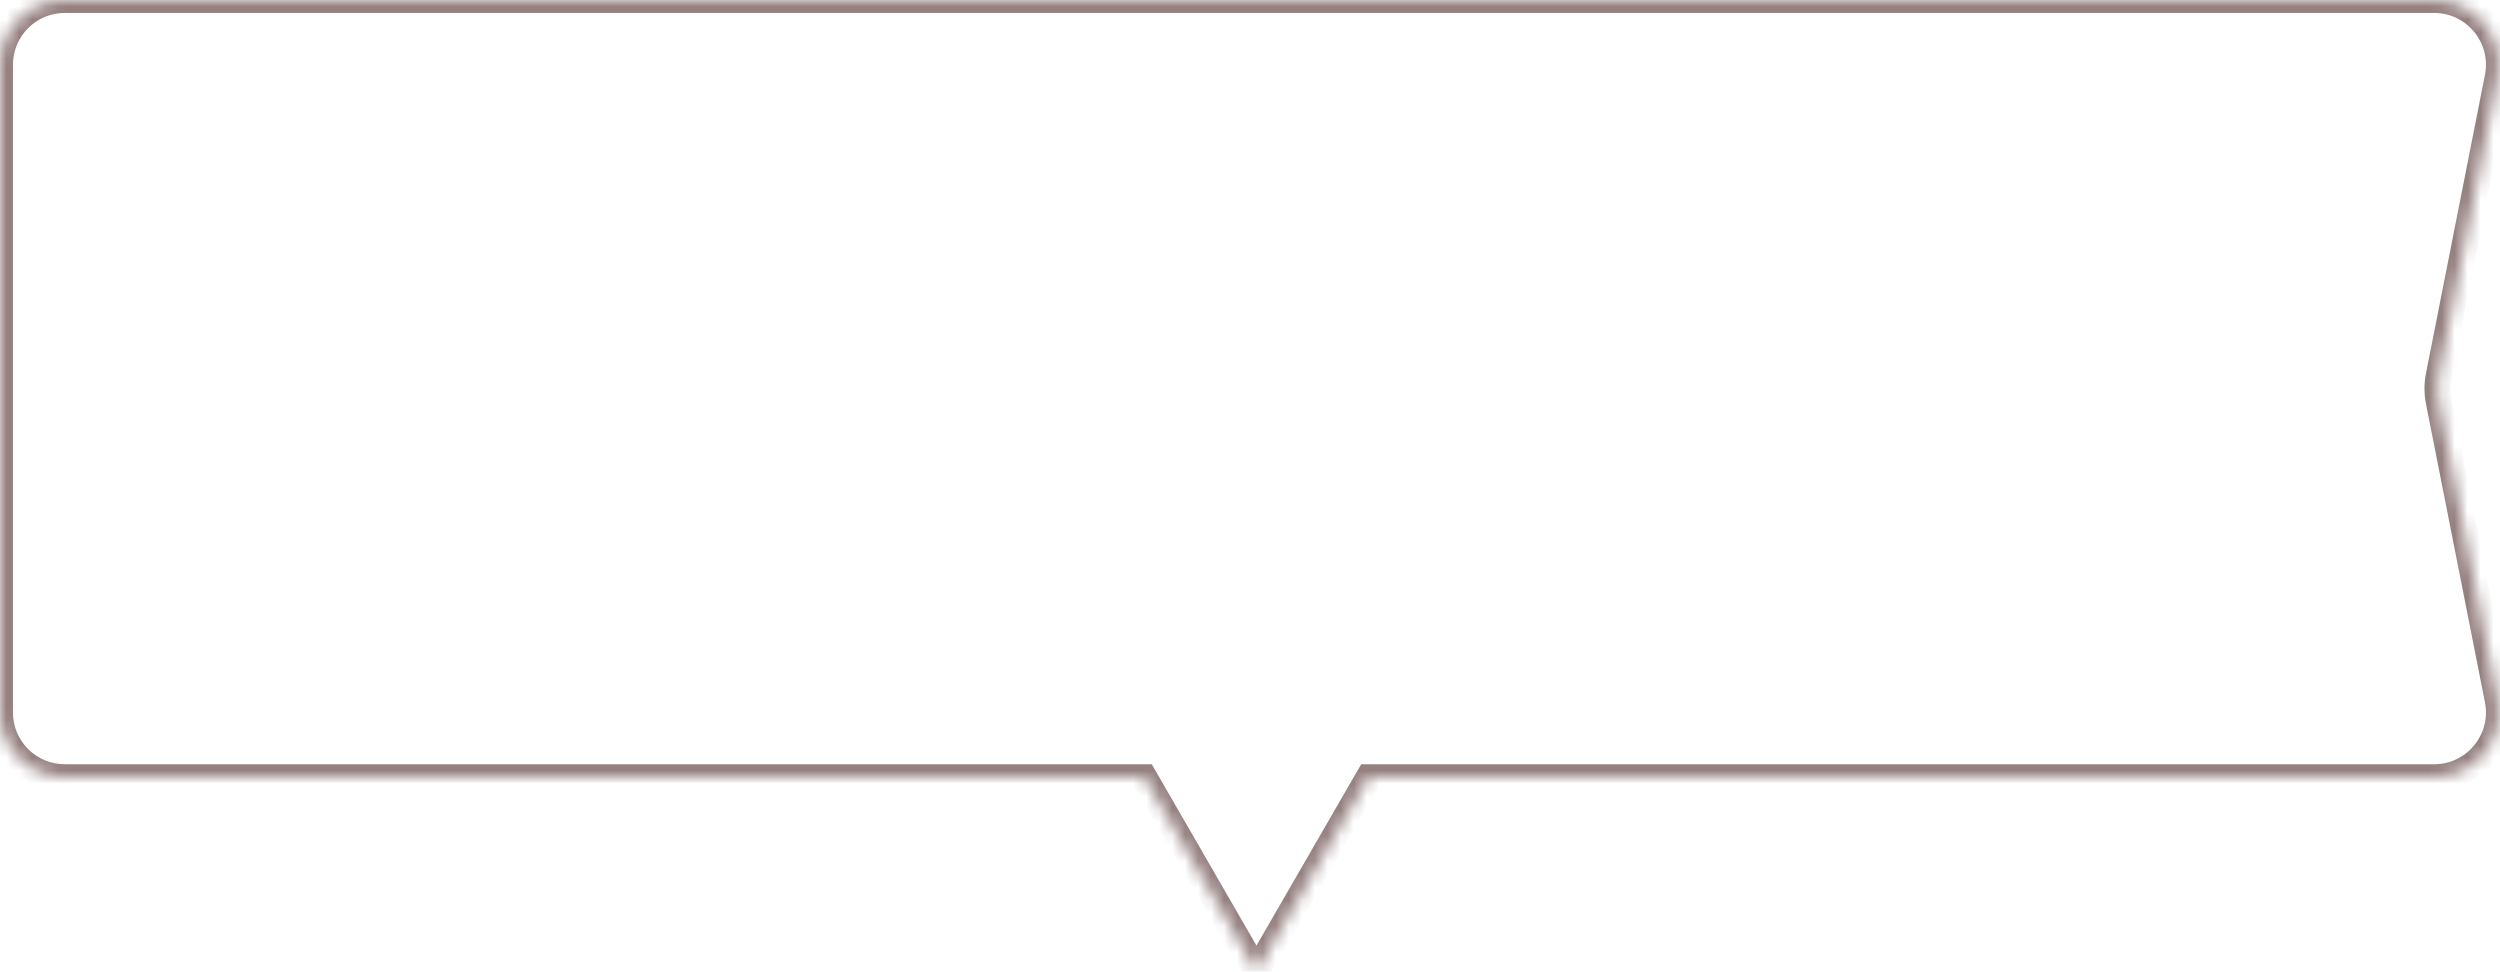 <?xml version="1.0" encoding="UTF-8"?> <svg xmlns="http://www.w3.org/2000/svg" width="193" height="75" viewBox="0 0 193 75" fill="none"> <mask id="path-1-inside-1_106_2417" fill="white"> <path fill-rule="evenodd" clip-rule="evenodd" d="M5 0C2.239 0 0 2.239 0 5V55C0 57.761 2.239 60 5 60H88.34L97 75L105.66 60H187.915C191.066 60 193.431 57.121 192.821 54.031L188.264 30.969C188.137 30.329 188.137 29.671 188.264 29.031L192.821 5.969C193.431 2.878 191.066 0 187.915 0H22H5Z"></path> </mask> <path d="M88.34 60L89.206 59.5L88.917 59H88.34V60ZM97 75L96.134 75.5L97 77L97.866 75.5L97 75ZM105.66 60V59H105.083L104.794 59.5L105.66 60ZM192.821 54.031L193.802 53.837L193.802 53.837L192.821 54.031ZM188.264 30.969L187.283 31.163L187.283 31.163L188.264 30.969ZM188.264 29.031L187.283 28.837L187.283 28.837L188.264 29.031ZM192.821 5.969L193.802 6.163L193.802 6.163L192.821 5.969ZM1 5C1 2.791 2.791 1 5 1V-1C1.686 -1 -1 1.686 -1 5H1ZM1 55V5H-1V55H1ZM5 59C2.791 59 1 57.209 1 55H-1C-1 58.314 1.686 61 5 61V59ZM88.34 59H5V61H88.34V59ZM97.866 74.5L89.206 59.5L87.474 60.5L96.134 75.5L97.866 74.5ZM104.794 59.5L96.134 74.5L97.866 75.5L106.526 60.5L104.794 59.5ZM187.915 59H105.66V61H187.915V59ZM191.839 54.225C192.328 56.697 190.436 59 187.915 59V61C191.696 61 194.534 57.546 193.802 53.837L191.839 54.225ZM187.283 31.163L191.839 54.225L193.802 53.837L189.245 30.775L187.283 31.163ZM187.283 28.837C187.131 29.605 187.131 30.395 187.283 31.163L189.245 30.775C189.144 30.263 189.144 29.737 189.245 29.225L187.283 28.837ZM191.839 5.775L187.283 28.837L189.245 29.225L193.802 6.163L191.839 5.775ZM187.915 1C190.436 1 192.328 3.303 191.839 5.775L193.802 6.163C194.534 2.454 191.696 -1 187.915 -1V1ZM22 1H187.915V-1H22V1ZM5 1H22V-1H5V1Z" fill="#968181" mask="url(#path-1-inside-1_106_2417)"></path> </svg> 
